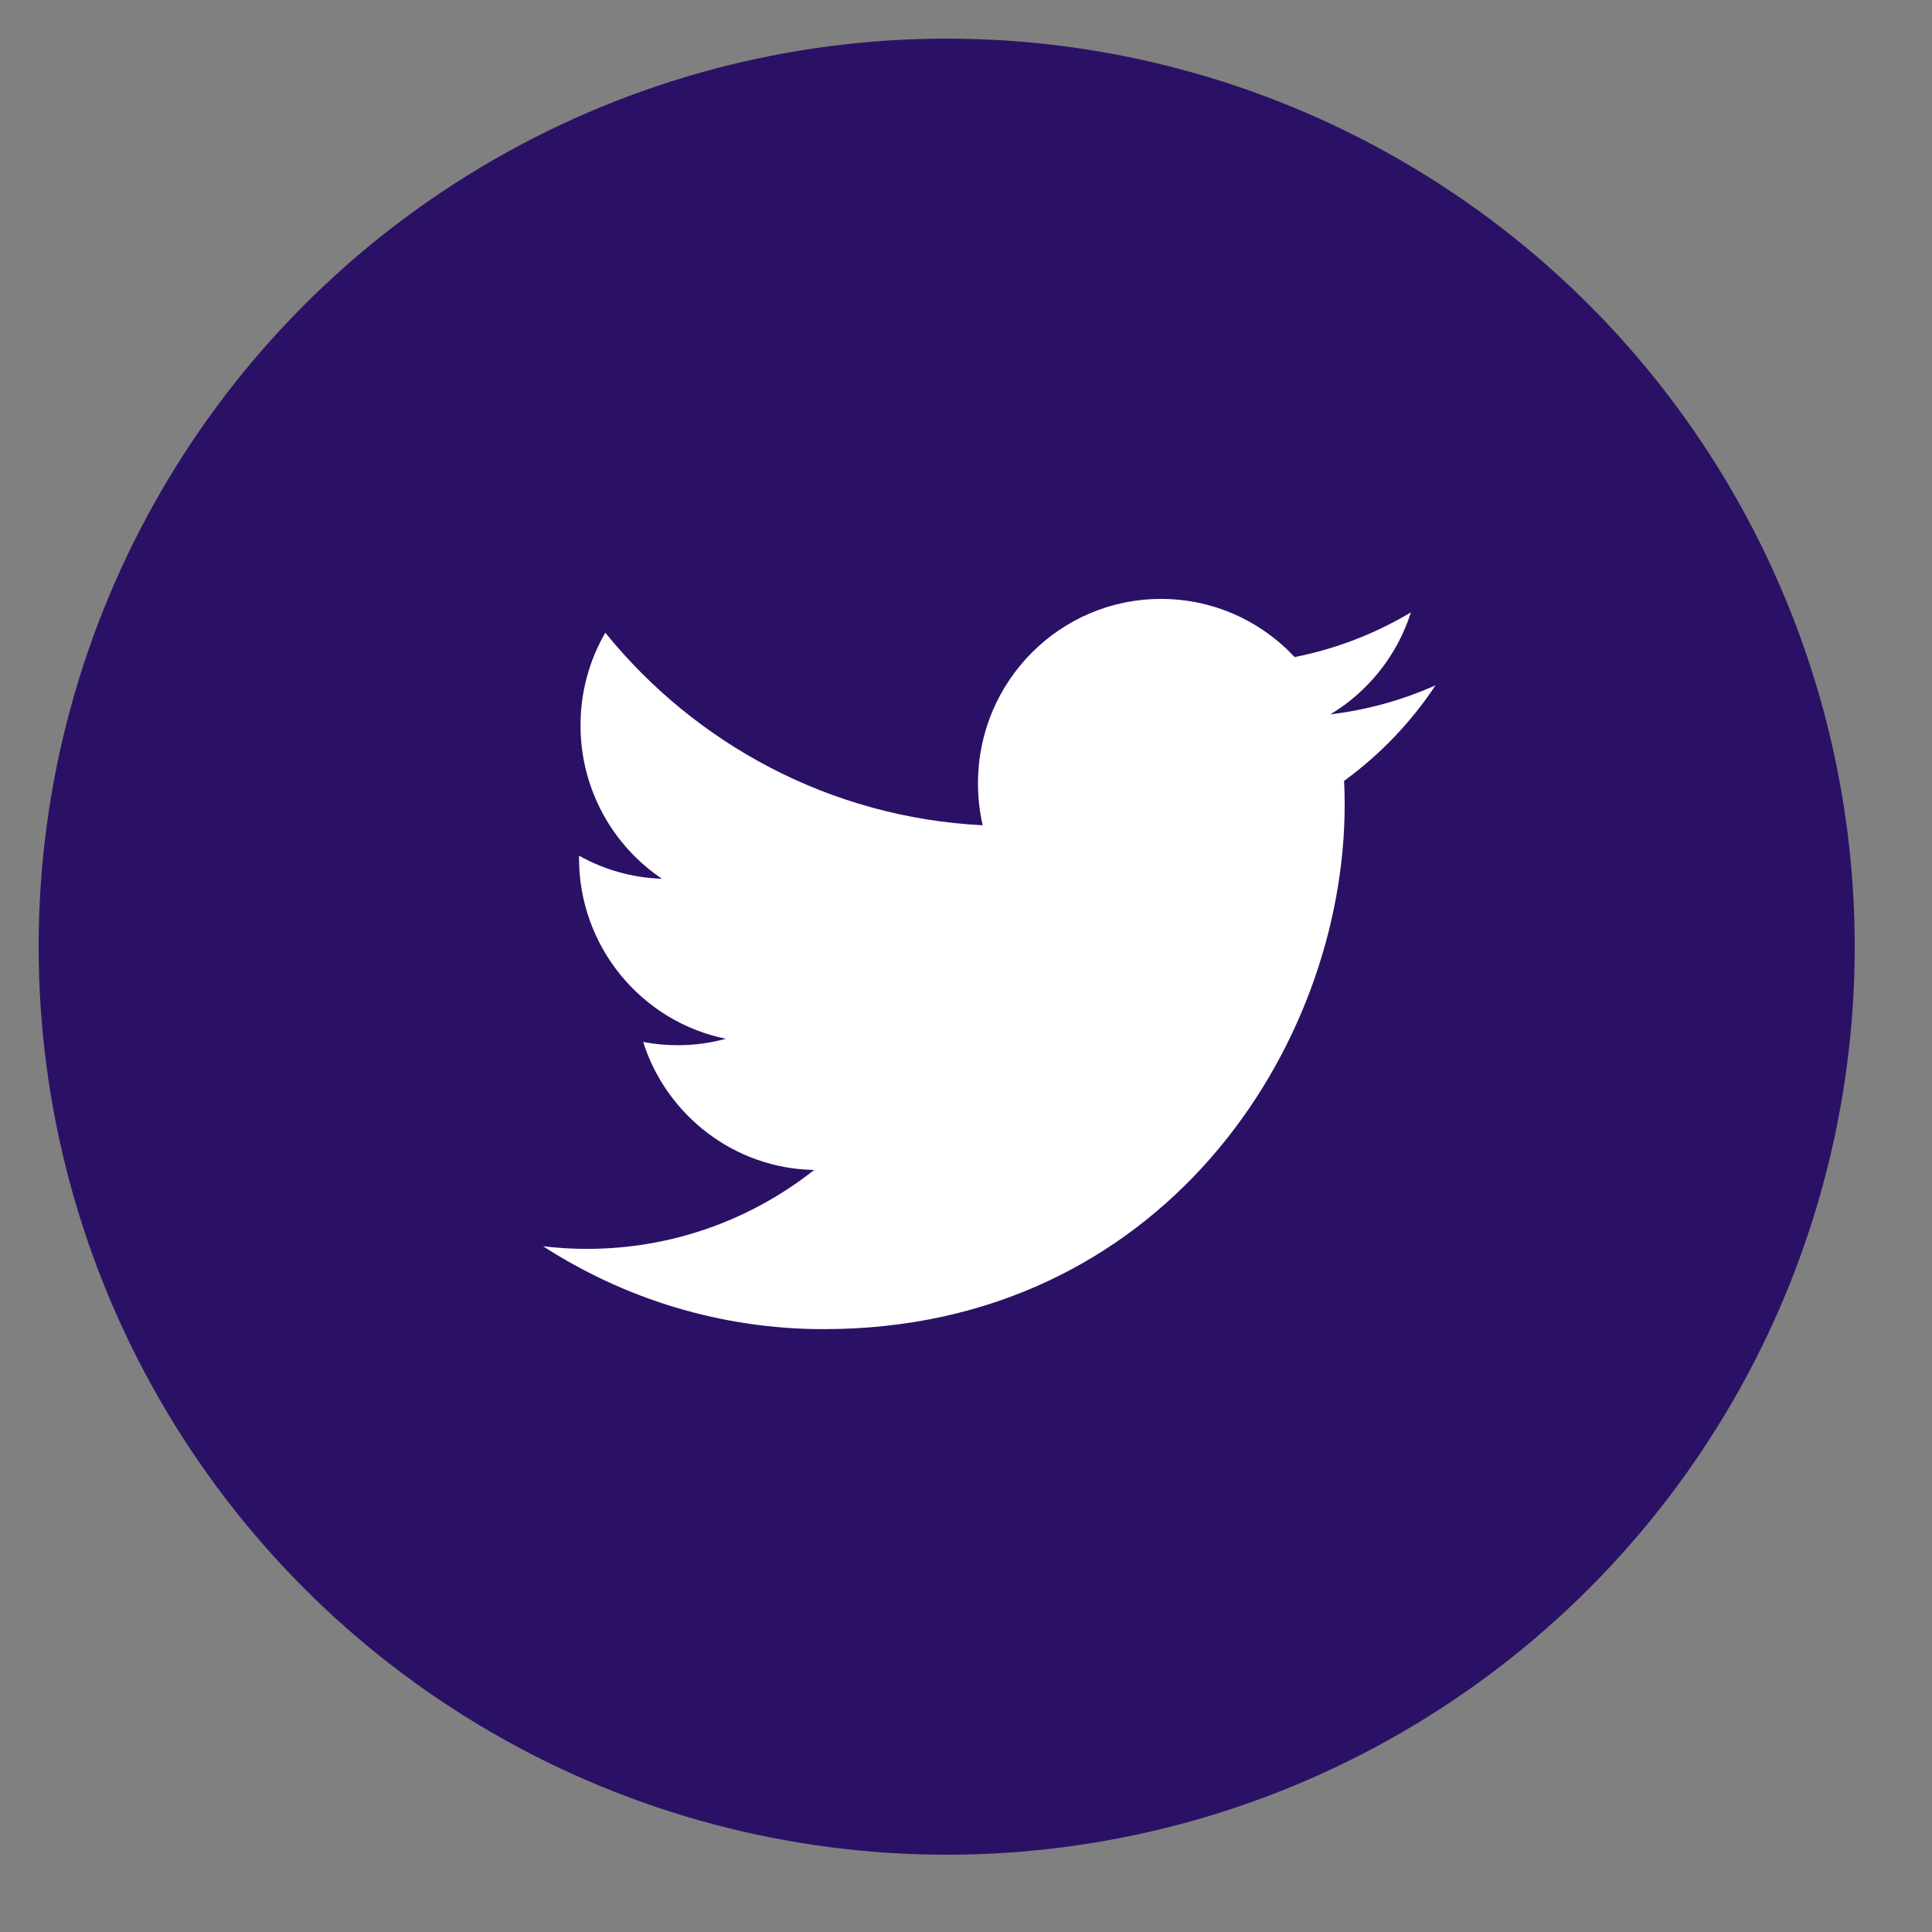 <?xml version="1.0" encoding="UTF-8"?>
<svg xmlns="http://www.w3.org/2000/svg" xmlns:xlink="http://www.w3.org/1999/xlink" width="50px" height="50px" viewBox="0 0 50 50" version="1.1">
  <rect x="0" y="0" width="50" height="50" fill="#808080" stroke="none"/>
  <!-- Generator: Sketch 48.1 (47250) - http://www.bohemiancoding.com/sketch -->
  <title>twitter</title>
  <desc>Created with Sketch.</desc>
  <defs></defs>
  <g id="Symbols" stroke="none" stroke-width="1" fill="none" fill-rule="evenodd">
    <g id="twitter">
      <circle id="Oval" fill="#2B1166" cx="24.5" cy="24.5" r="23.5"></circle>
      <path d="M34.431,18.487 C35.391,18.372 36.303,18.115 37.152,17.736 C36.516,18.695 35.714,19.532 34.785,20.209 C34.795,20.413 34.8,20.619 34.8,20.826 C34.8,27.129 30.034,34.398 21.319,34.398 C18.643,34.398 16.154,33.607 14.055,32.253 C14.427,32.298 14.805,32.321 15.187,32.321 C17.407,32.321 19.449,31.559 21.071,30.279 C18.998,30.24 17.248,28.861 16.645,26.966 C16.935,27.021 17.232,27.05 17.537,27.05 C17.97,27.05 18.387,26.993 18.786,26.883 C16.618,26.445 14.985,24.517 14.985,22.206 L14.985,22.145 C15.643,22.514 16.38,22.719 17.131,22.742 C15.86,21.887 15.024,20.427 15.024,18.772 C15.024,17.898 15.257,17.079 15.665,16.374 C18.002,19.259 21.494,21.159 25.432,21.358 C25.351,21.008 25.31,20.644 25.31,20.27 C25.31,17.635 27.431,15.5 30.047,15.5 C31.409,15.5 32.64,16.079 33.505,17.005 C34.566,16.796 35.584,16.404 36.514,15.848 C36.16,16.962 35.41,17.897 34.431,18.487 Z" id="Path" fill="#FFFFFF"></path>
    </g>
  </g>
</svg>
